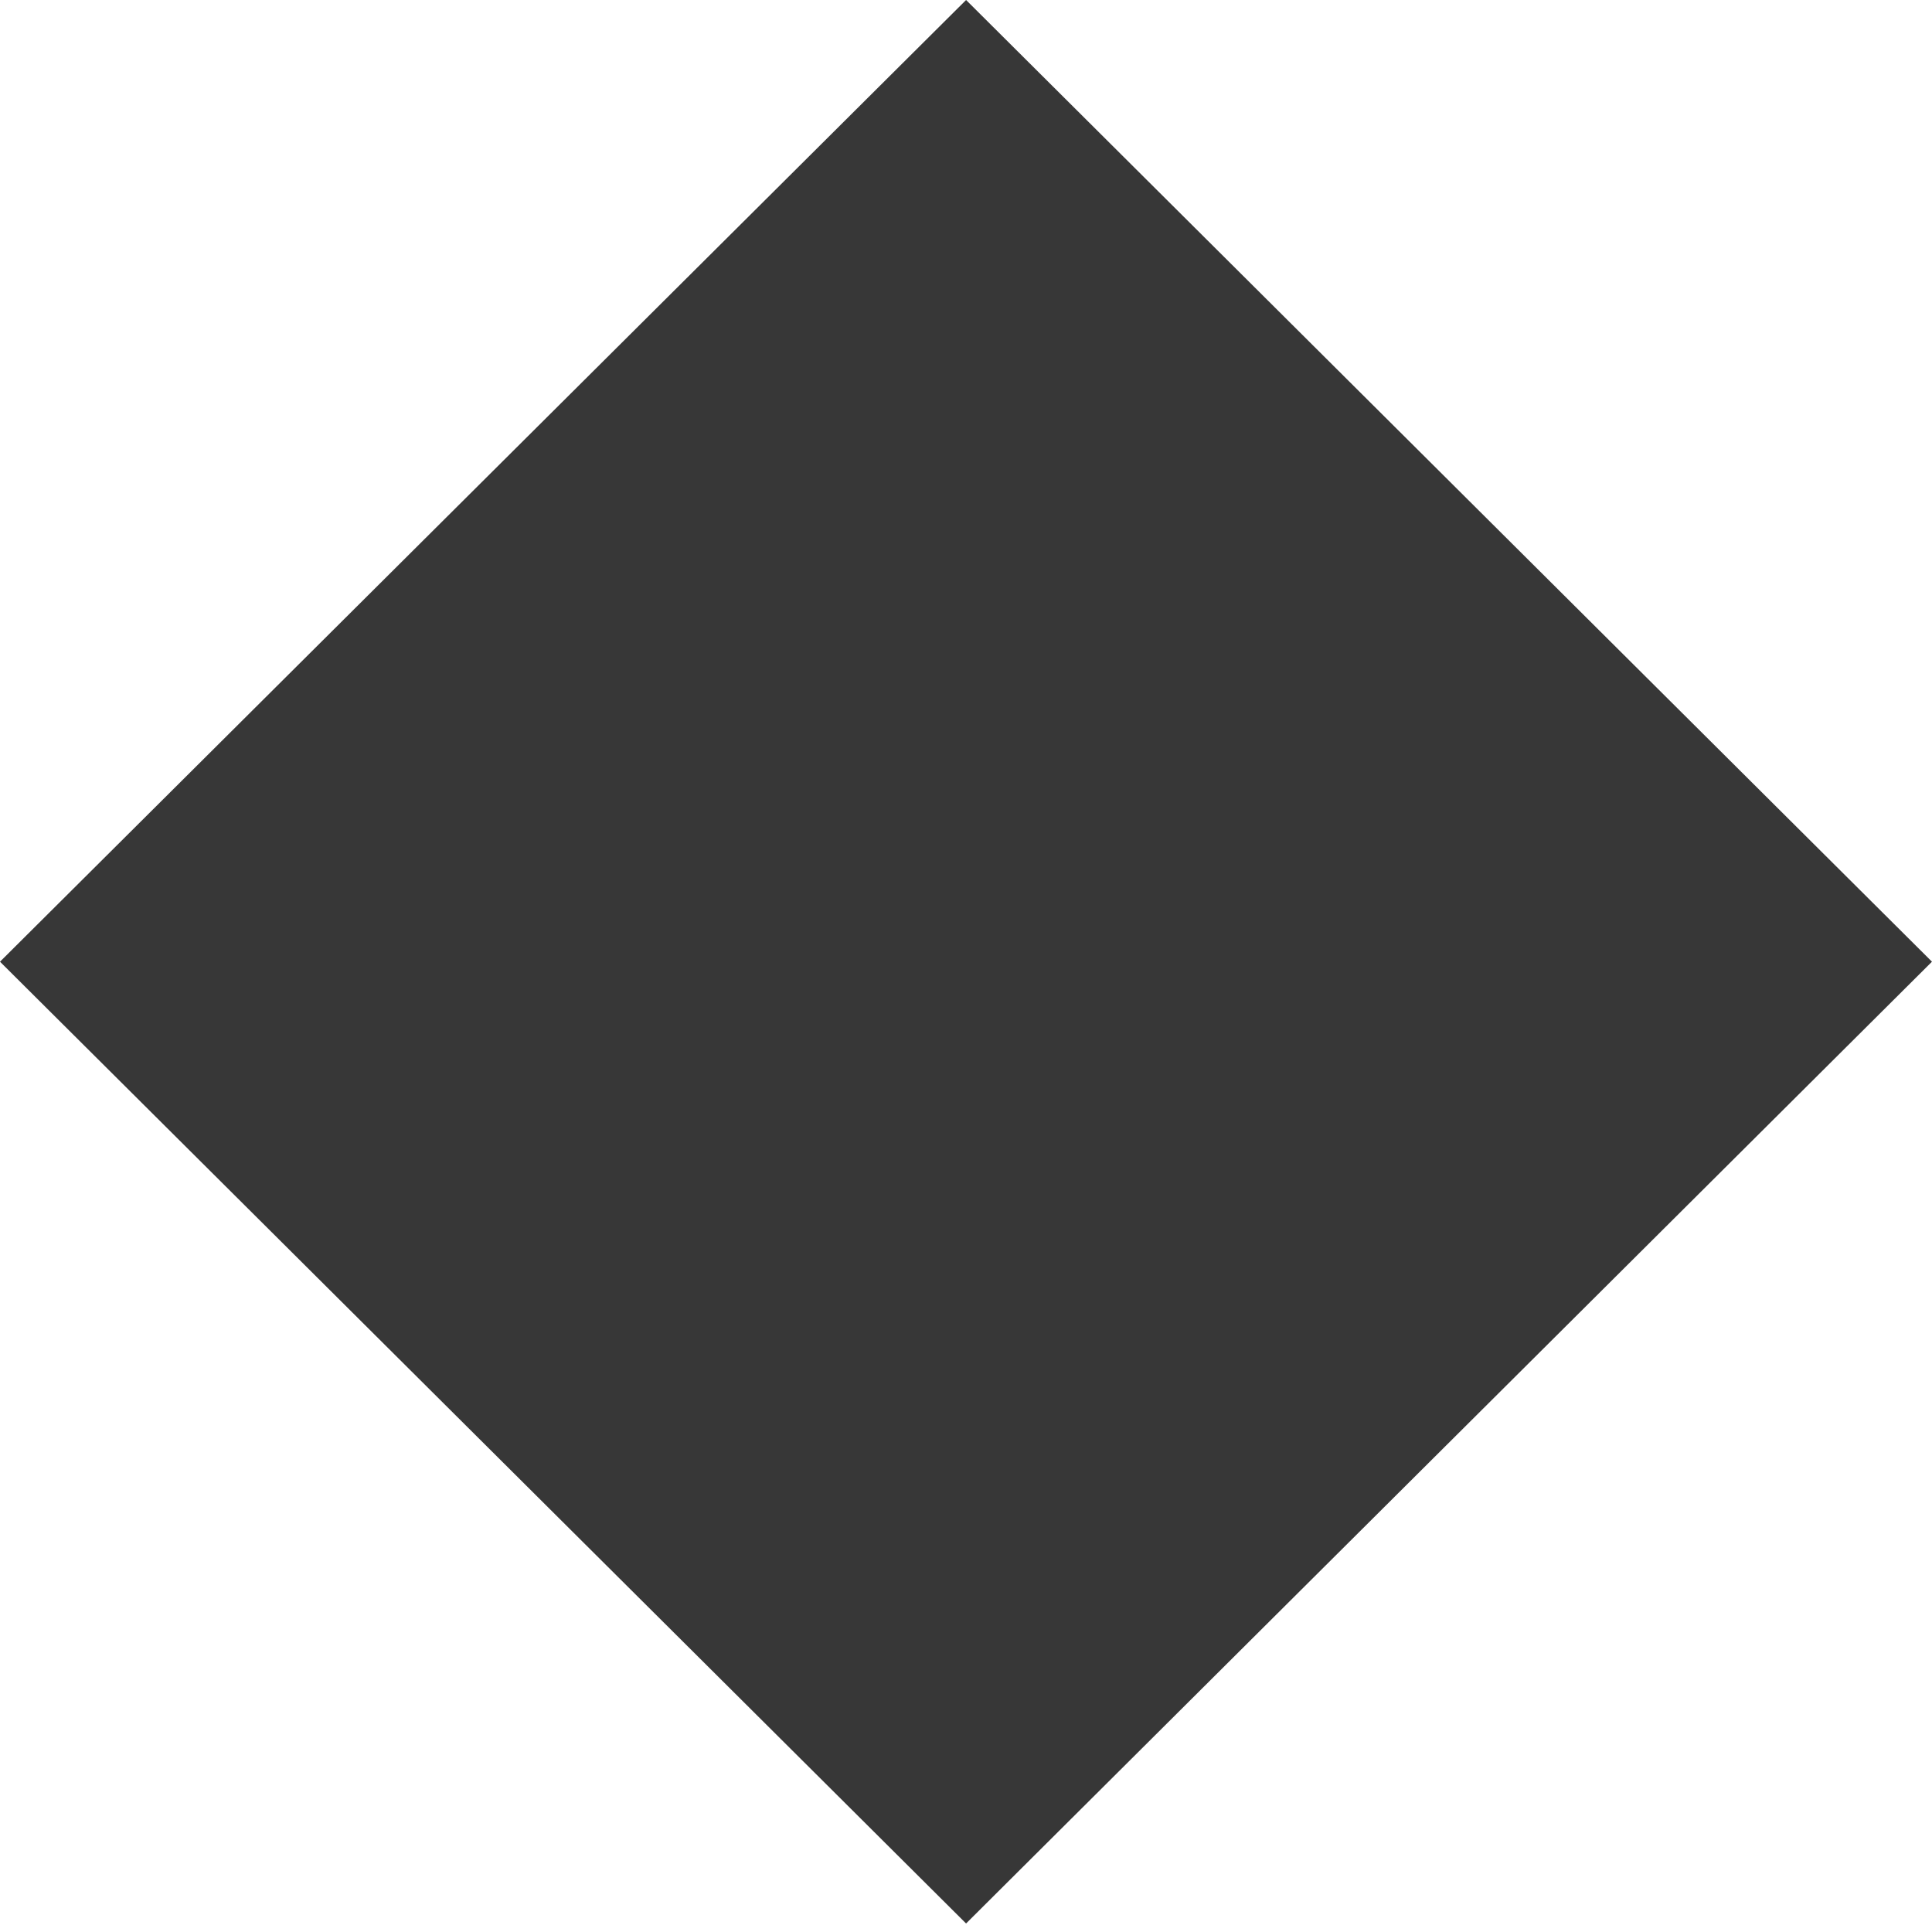 <?xml version="1.0" encoding="UTF-8"?> <svg xmlns="http://www.w3.org/2000/svg" width="71" height="71" viewBox="0 0 71 71" fill="none"> <path fill-rule="evenodd" clip-rule="evenodd" d="M70.999 35.342L35.503 0L0 35.342L35.503 70.687L70.999 35.342Z" fill="#373737"></path> </svg> 